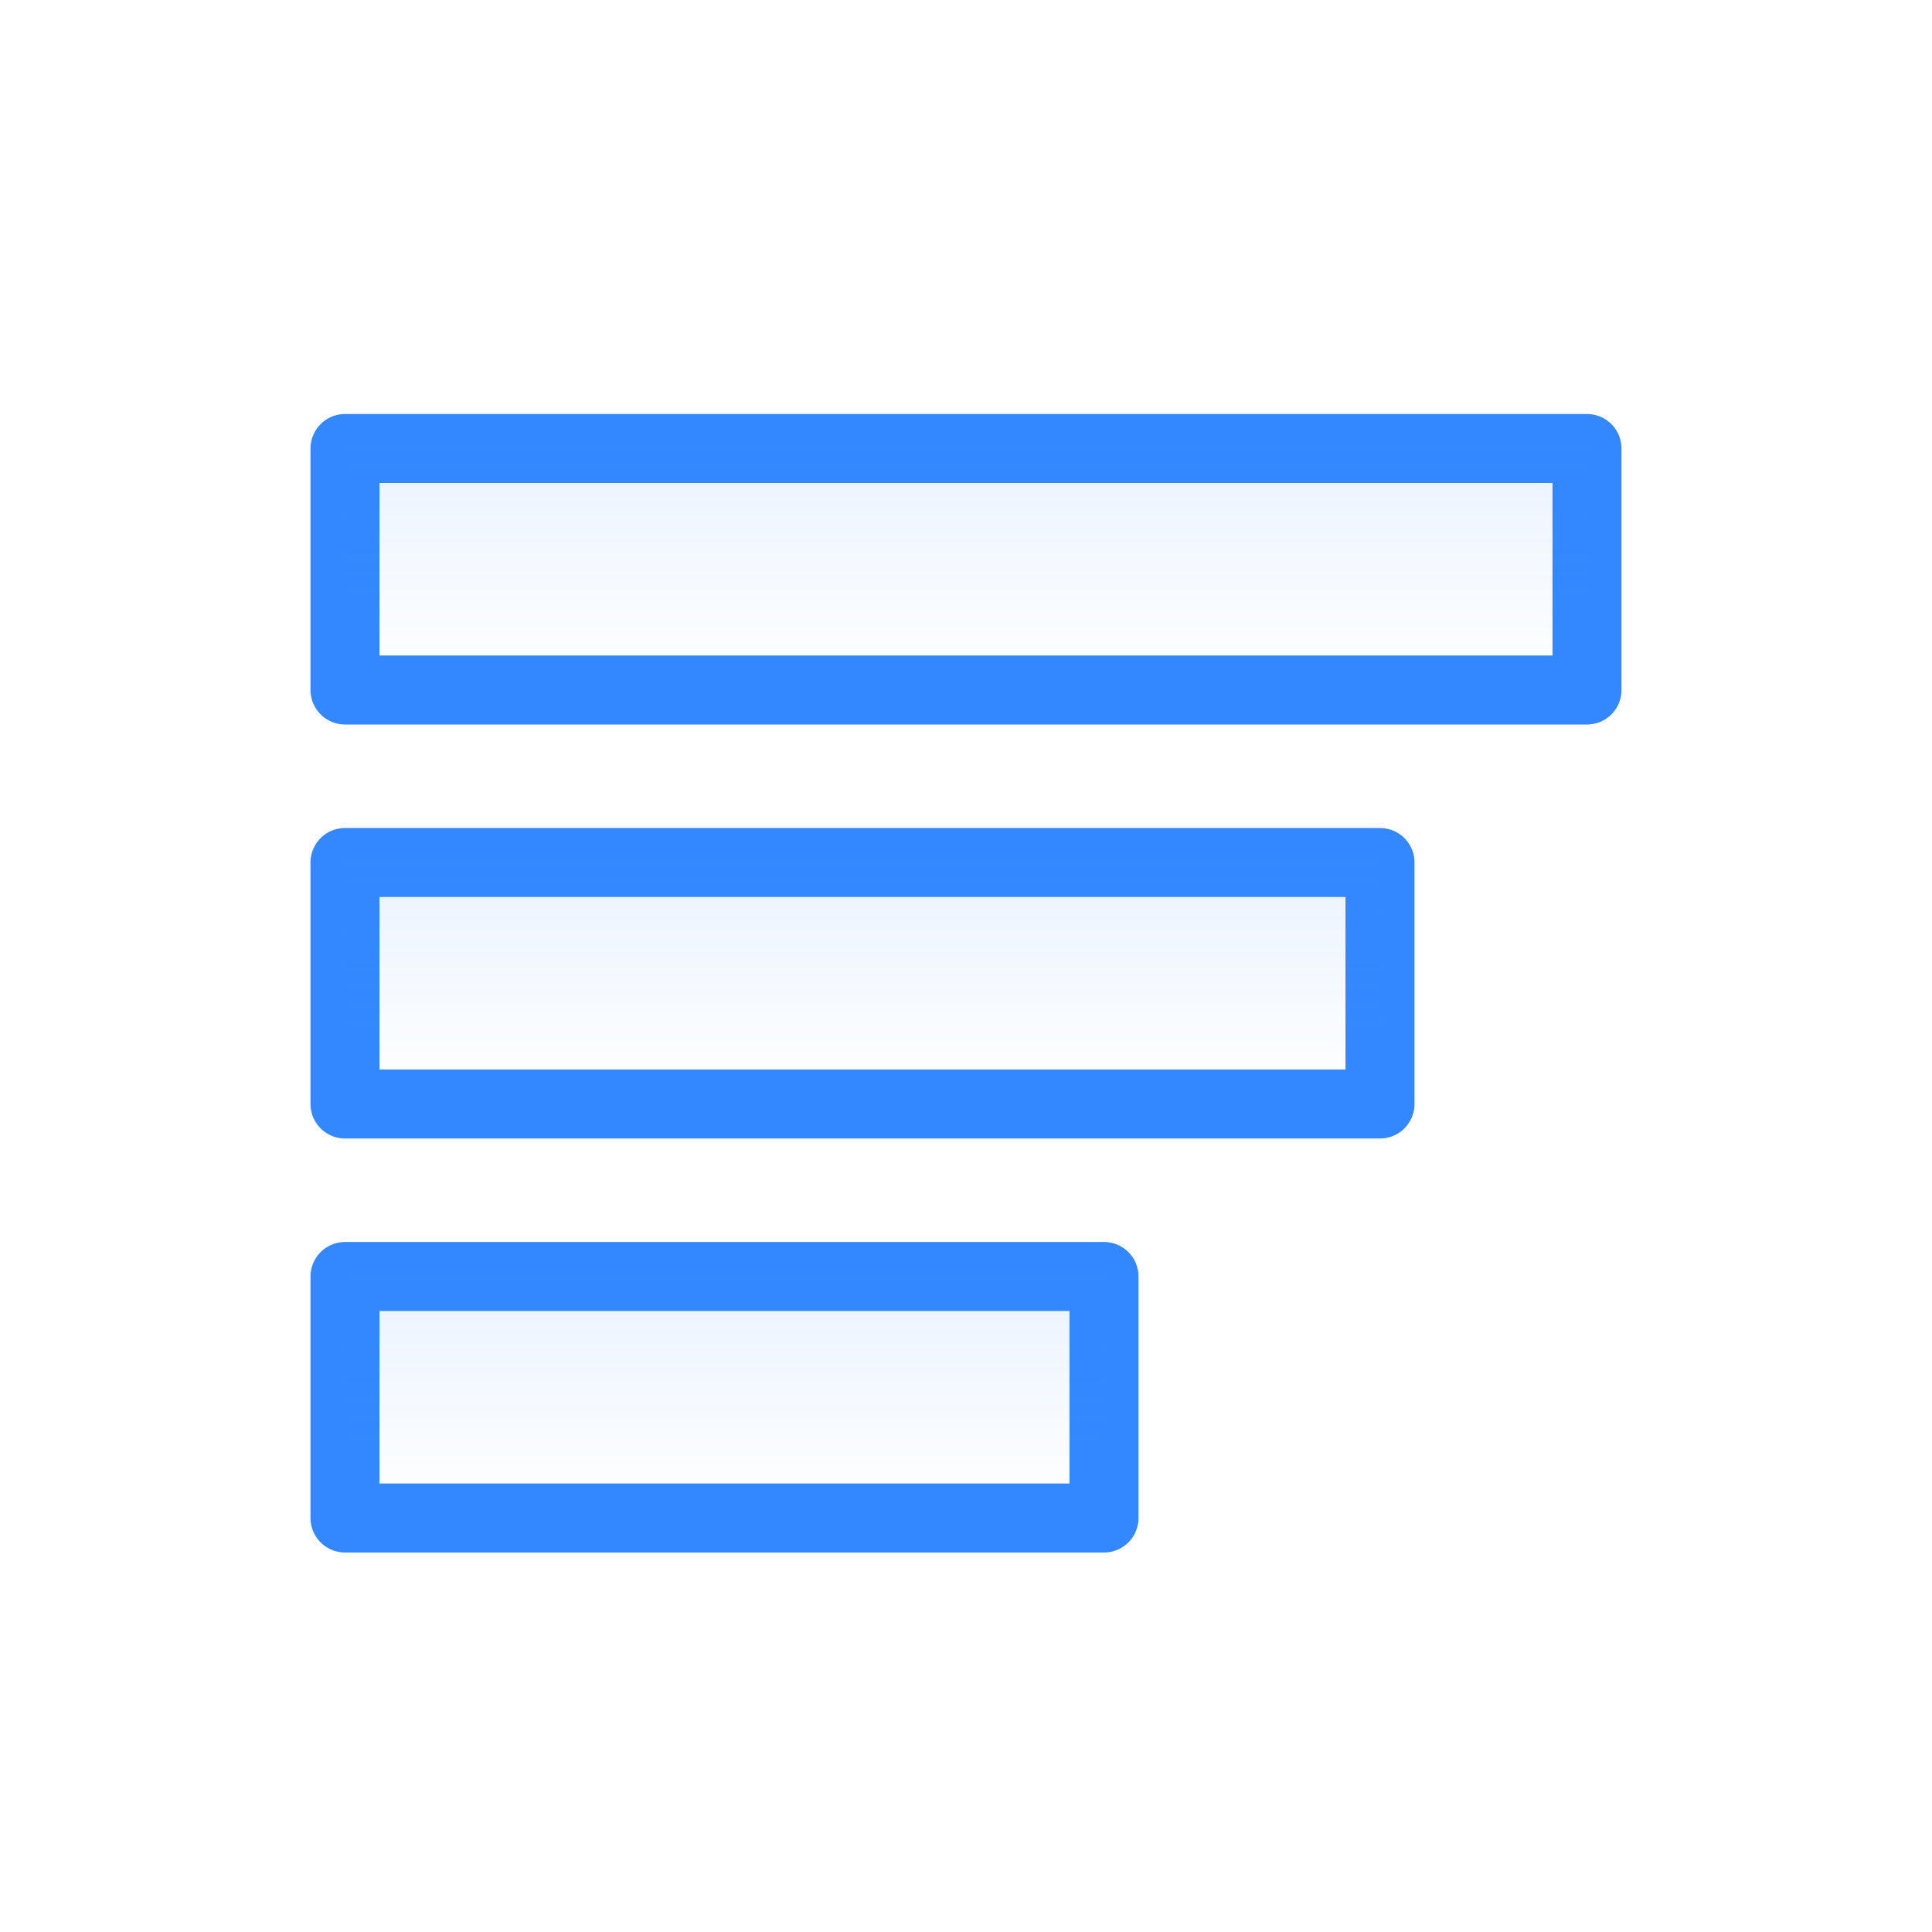 <?xml version="1.0" encoding="UTF-8"?>
<svg width="56px" height="56px" viewBox="0 0 56 56" version="1.1" xmlns="http://www.w3.org/2000/svg" xmlns:xlink="http://www.w3.org/1999/xlink">
    <!-- Generator: Sketch 60 (88103) - https://sketch.com -->
    <title>画板备份 2</title>
    <desc>Created with Sketch.</desc>
    <defs>
        <linearGradient x1="50%" y1="-2.48949813e-15%" x2="50%" y2="100%" id="linearGradient-1">
            <stop stop-color="#3388FF" stop-opacity="0.5" offset="0%"></stop>
            <stop stop-color="#3388FF" stop-opacity="0" offset="100%"></stop>
        </linearGradient>
        <linearGradient x1="50%" y1="-2.48949813e-15%" x2="50%" y2="100%" id="linearGradient-2">
            <stop stop-color="#3388FF" stop-opacity="0.5" offset="0%"></stop>
            <stop stop-color="#3388FF" stop-opacity="0" offset="100%"></stop>
        </linearGradient>
        <linearGradient x1="50%" y1="-2.48949813e-15%" x2="50%" y2="100%" id="linearGradient-3">
            <stop stop-color="#3388FF" stop-opacity="0.5" offset="0%"></stop>
            <stop stop-color="#3388FF" stop-opacity="0" offset="100%"></stop>
        </linearGradient>
    </defs>
    <g id="画板备份-2" stroke="none" stroke-width="1" fill="none" fill-rule="evenodd">
        <g id="编组-12备份">
            <rect id="Rectangle-14备份-2" x="0" y="0" width="56" height="56"></rect>
            <g id="编组-11" transform="translate(10, 13)">
                <polygon id="矩形" stroke="#3388FF" stroke-width="2" stroke-linecap="round" stroke-linejoin="round" points="36 0 36 7 1.13686838e-13 7 1.13686838e-13 0"></polygon>
                <polygon id="矩形" fill="url(#linearGradient-1)" opacity="0.2" points="36 0 36 7 1.13686838e-13 7 1.13686838e-13 0"></polygon>
                <polygon id="矩形" stroke="#3388FF" stroke-width="2" stroke-linecap="round" stroke-linejoin="round" points="30 12 30 19 1.70530257e-13 19 1.70530257e-13 12"></polygon>
                <polygon id="矩形" fill="url(#linearGradient-2)" opacity="0.2" points="30 12 30 19 1.70530257e-13 19 1.70530257e-13 12"></polygon>
                <polygon id="矩形" stroke="#3388FF" stroke-width="2" stroke-linecap="round" stroke-linejoin="round" points="22 24 22 31 0 31 0 24"></polygon>
                <polygon id="矩形" fill="url(#linearGradient-3)" opacity="0.2" points="22 24 22 31 0 31 0 24"></polygon>
            </g>
        </g>
    </g>
</svg>